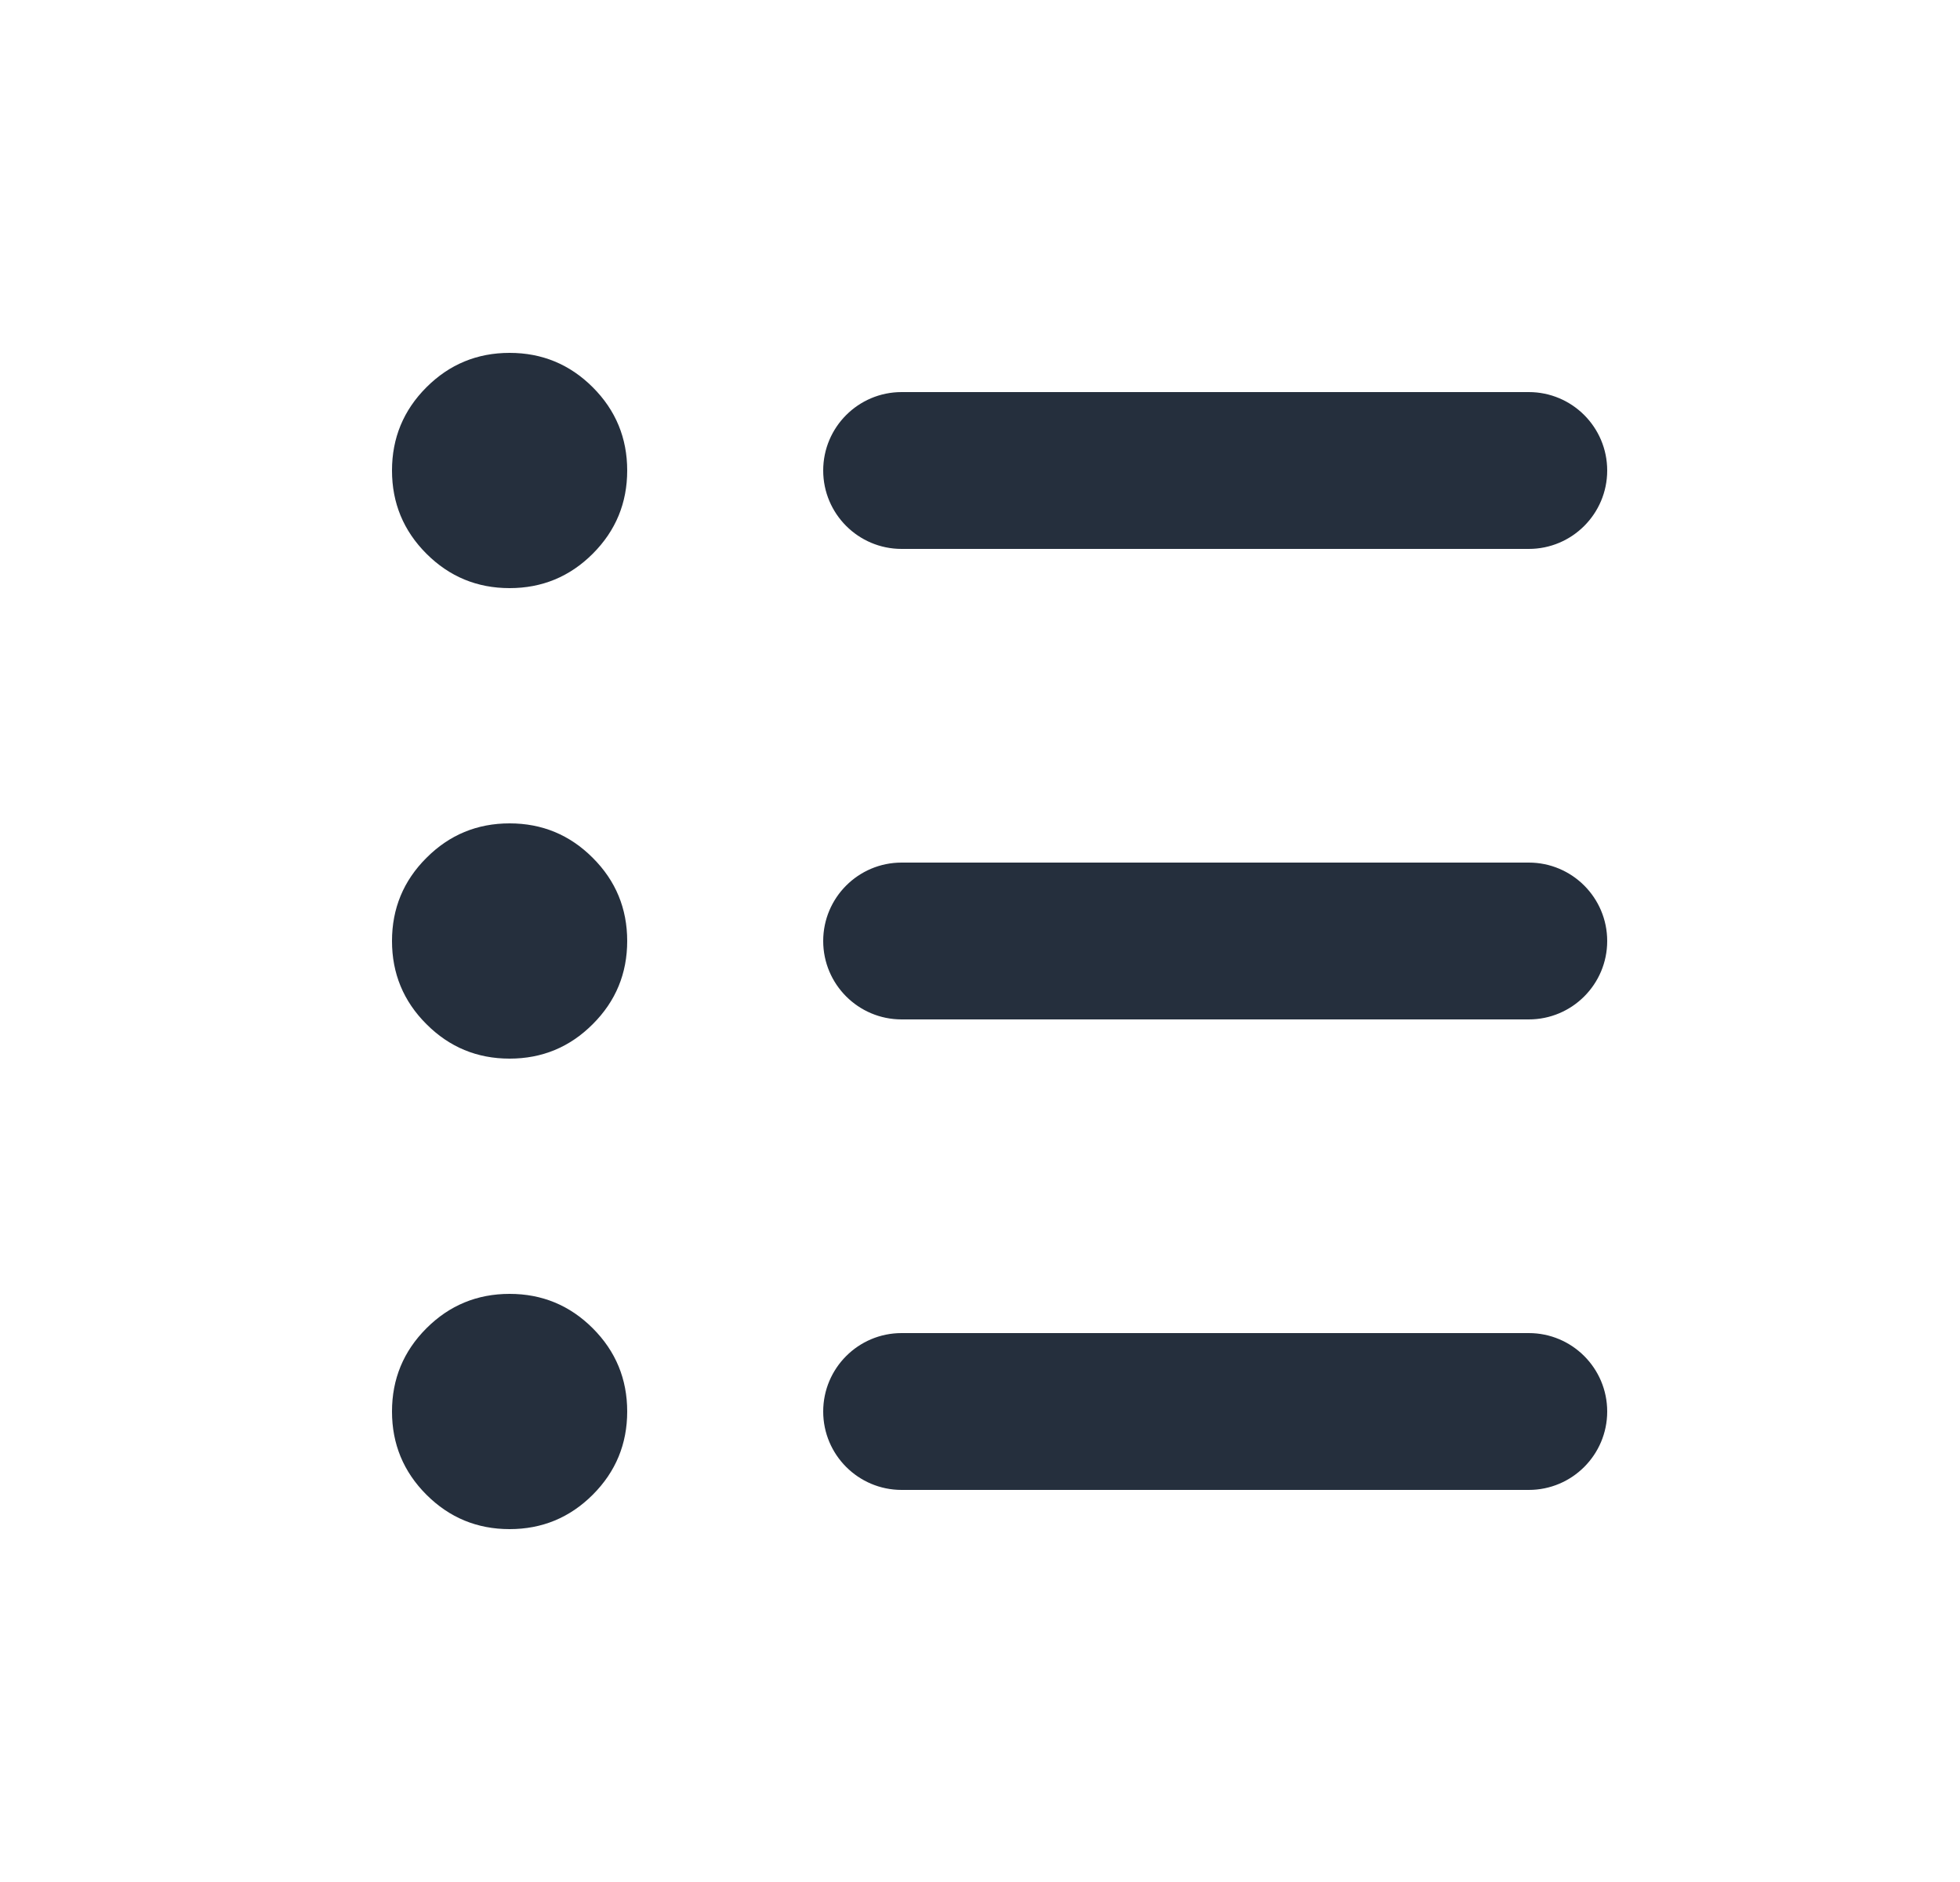 <svg width="25" height="24" viewBox="0 0 25 24" fill="none" xmlns="http://www.w3.org/2000/svg">
<path fill-rule="evenodd" clip-rule="evenodd" d="M11.5 5H19.5C20.052 5 20.5 5.448 20.5 6C20.5 6.552 20.052 7 19.5 7H11.5C10.948 7 10.5 6.552 10.5 6C10.5 5.448 10.948 5 11.5 5ZM11.5 11H19.5C20.052 11 20.5 11.448 20.5 12C20.5 12.552 20.052 13 19.5 13H11.5C10.948 13 10.5 12.552 10.5 12C10.5 11.448 10.948 11 11.5 11ZM11.5 17H19.5C20.052 17 20.5 17.448 20.5 18C20.5 18.552 20.052 19 19.5 19H11.5C10.948 19 10.5 18.552 10.5 18C10.5 17.448 10.948 17 11.5 17ZM5 6C5 5.586 5.146 5.232 5.439 4.939C5.732 4.646 6.086 4.5 6.5 4.5C6.914 4.5 7.268 4.646 7.561 4.939C7.854 5.232 8 5.586 8 6C8 6.414 7.854 6.768 7.561 7.061C7.268 7.354 6.914 7.5 6.5 7.5C6.086 7.5 5.732 7.354 5.439 7.061C5.146 6.768 5 6.414 5 6ZM5 12C5 11.586 5.146 11.232 5.439 10.94C5.732 10.646 6.086 10.5 6.5 10.5C6.914 10.5 7.268 10.646 7.561 10.94C7.854 11.232 8 11.586 8 12C8 12.414 7.854 12.768 7.561 13.06C7.268 13.354 6.914 13.5 6.5 13.5C6.086 13.5 5.732 13.354 5.439 13.06C5.146 12.768 5 12.414 5 12ZM5 18C5 17.586 5.146 17.232 5.439 16.939C5.732 16.646 6.086 16.5 6.5 16.5C6.914 16.5 7.268 16.646 7.561 16.939C7.854 17.232 8 17.586 8 18C8 18.414 7.854 18.768 7.561 19.061C7.268 19.354 6.914 19.5 6.5 19.5C6.086 19.5 5.732 19.354 5.439 19.061C5.146 18.768 5 18.414 5 18Z" fill="#252F3D"/>
</svg>
